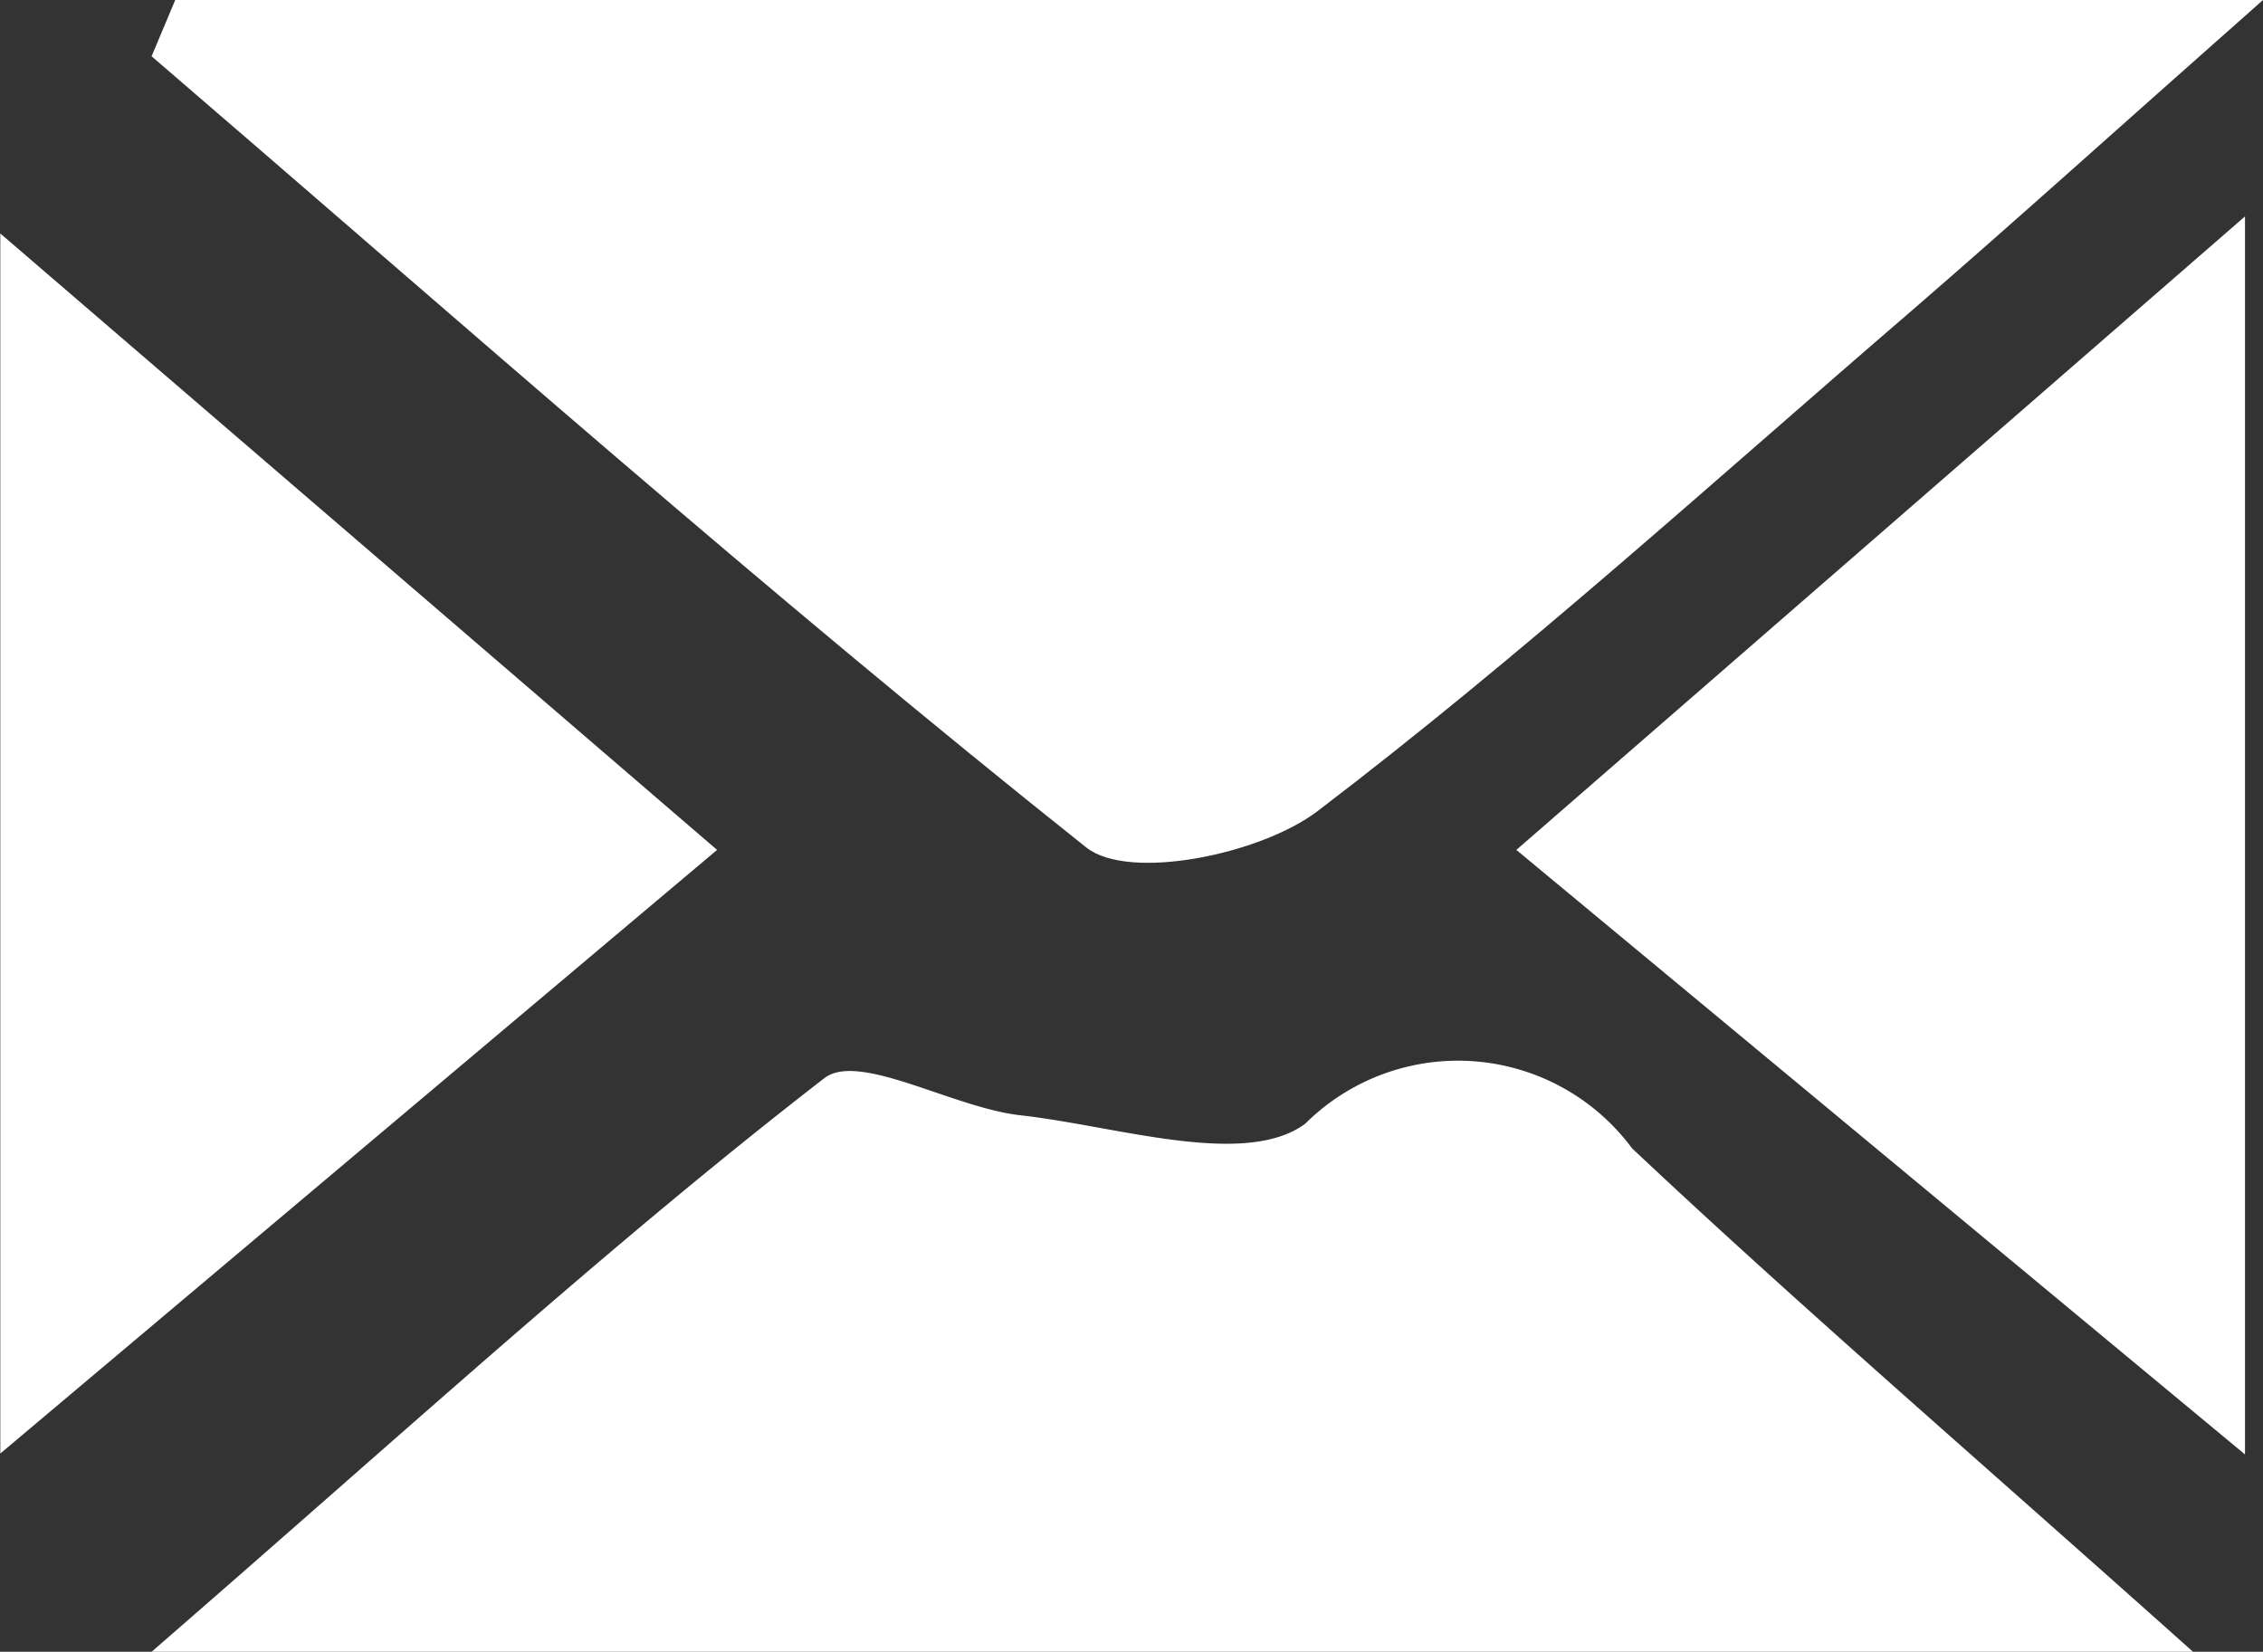 <svg xmlns="http://www.w3.org/2000/svg" width="14.839" height="10.831" viewBox="0 0 14.839 10.831">
                        <rect x="0" y="0" width="14.839" height="10.831" fill="#333333" stroke="none"/>
                        <g id="IMm9j3.tif" transform="translate(-610.03 -1728.727)">
                            <g id="Group_534" data-name="Group 534">
                                <path id="Path_433" data-name="Path 433" d="M611.179,1728.727h13.69c-.98.867-1.635,1.459-2.3,2.034-1.29,1.11-2.551,2.258-3.9,3.285-.372.283-1.235.461-1.516.238-2.094-1.666-4.1-3.444-6.129-5.188Z" fill="#fff" />
                                <path id="Path_435" data-name="Path 435" d="M624.41,1739.558H611.024c1.685-1.462,3-2.669,4.411-3.761.226-.176.842.193,1.285.243.632.07,1.47.348,1.868.056a1.421,1.421,0,0,1,2.144.161C621.83,1737.29,622.975,1738.275,624.41,1739.558Z" fill="#fff" />
                                <path id="Path_436" data-name="Path 436" d="M625.515,1730.146v8.118l-4.778-3.964Z" transform="translate(-0.764)" fill="#fff" />
                                <path id="Path_437" data-name="Path 437" d="M614.732,1734.3l-4.7,3.958v-8Z" fill="#fff" />
                            </g>
                        </g>
                    </svg>